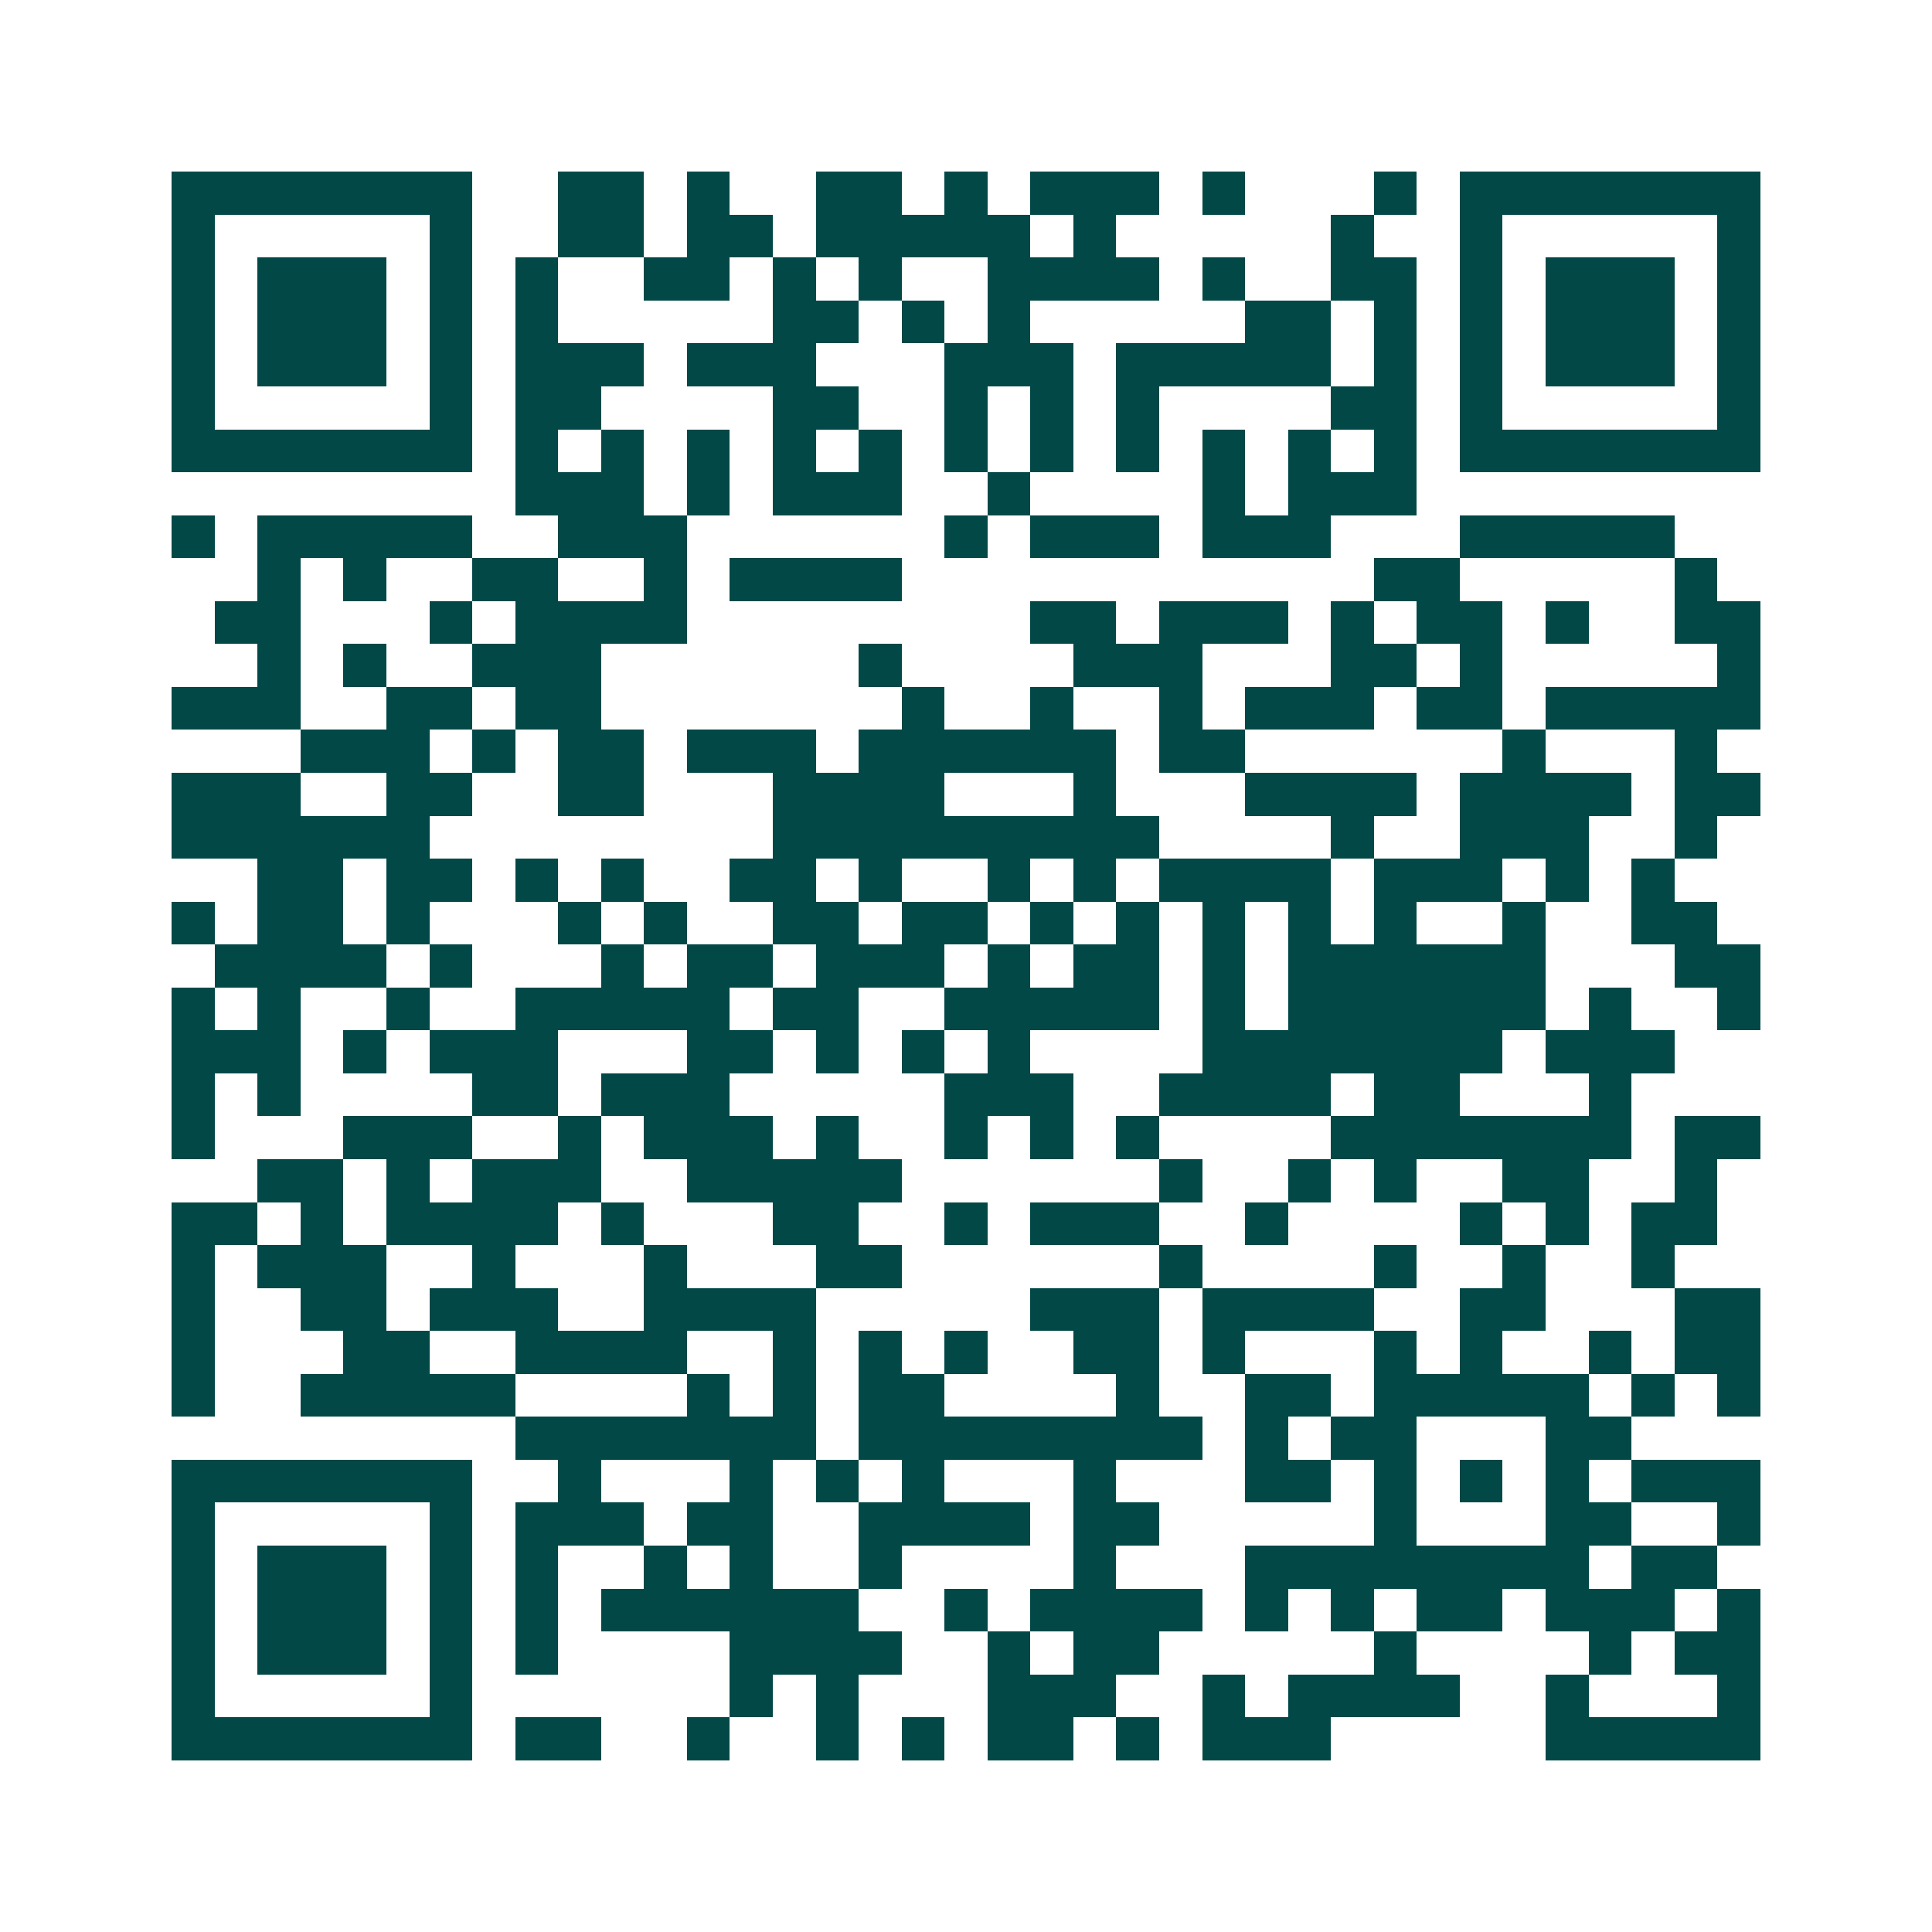 <svg xmlns="http://www.w3.org/2000/svg" width="200" height="200" viewBox="0 0 45 45" shape-rendering="crispEdges"><path fill="#ffffff" d="M0 0h45v45H0z"/><path stroke="#014847" d="M4 4.5h7m2 0h2m1 0h1m2 0h2m1 0h1m1 0h3m1 0h1m3 0h1m1 0h7M4 5.5h1m5 0h1m2 0h2m1 0h2m1 0h5m1 0h1m5 0h1m2 0h1m5 0h1M4 6.5h1m1 0h3m1 0h1m1 0h1m2 0h2m1 0h1m1 0h1m2 0h4m1 0h1m2 0h2m1 0h1m1 0h3m1 0h1M4 7.5h1m1 0h3m1 0h1m1 0h1m5 0h2m1 0h1m1 0h1m5 0h2m1 0h1m1 0h1m1 0h3m1 0h1M4 8.5h1m1 0h3m1 0h1m1 0h3m1 0h3m3 0h3m1 0h5m1 0h1m1 0h1m1 0h3m1 0h1M4 9.5h1m5 0h1m1 0h2m4 0h2m2 0h1m1 0h1m1 0h1m4 0h2m1 0h1m5 0h1M4 10.5h7m1 0h1m1 0h1m1 0h1m1 0h1m1 0h1m1 0h1m1 0h1m1 0h1m1 0h1m1 0h1m1 0h1m1 0h7M12 11.5h3m1 0h1m1 0h3m2 0h1m4 0h1m1 0h3M4 12.5h1m1 0h5m2 0h3m6 0h1m1 0h3m1 0h3m3 0h5M6 13.5h1m1 0h1m2 0h2m2 0h1m1 0h4m11 0h2m5 0h1M5 14.5h2m3 0h1m1 0h4m8 0h2m1 0h3m1 0h1m1 0h2m1 0h1m2 0h2M6 15.5h1m1 0h1m2 0h3m6 0h1m4 0h3m3 0h2m1 0h1m5 0h1M4 16.5h3m2 0h2m1 0h2m7 0h1m2 0h1m2 0h1m1 0h3m1 0h2m1 0h5M7 17.5h3m1 0h1m1 0h2m1 0h3m1 0h6m1 0h2m6 0h1m3 0h1M4 18.5h3m2 0h2m2 0h2m3 0h4m3 0h1m3 0h4m1 0h4m1 0h2M4 19.5h6m8 0h9m4 0h1m2 0h3m2 0h1M6 20.5h2m1 0h2m1 0h1m1 0h1m2 0h2m1 0h1m2 0h1m1 0h1m1 0h4m1 0h3m1 0h1m1 0h1M4 21.5h1m1 0h2m1 0h1m3 0h1m1 0h1m2 0h2m1 0h2m1 0h1m1 0h1m1 0h1m1 0h1m1 0h1m2 0h1m2 0h2M5 22.5h4m1 0h1m3 0h1m1 0h2m1 0h3m1 0h1m1 0h2m1 0h1m1 0h6m3 0h2M4 23.5h1m1 0h1m2 0h1m2 0h5m1 0h2m2 0h5m1 0h1m1 0h6m1 0h1m2 0h1M4 24.5h3m1 0h1m1 0h3m3 0h2m1 0h1m1 0h1m1 0h1m4 0h7m1 0h3M4 25.5h1m1 0h1m4 0h2m1 0h3m5 0h3m2 0h4m1 0h2m3 0h1M4 26.5h1m3 0h3m2 0h1m1 0h3m1 0h1m2 0h1m1 0h1m1 0h1m4 0h7m1 0h2M6 27.5h2m1 0h1m1 0h3m2 0h5m6 0h1m2 0h1m1 0h1m2 0h2m2 0h1M4 28.5h2m1 0h1m1 0h4m1 0h1m3 0h2m2 0h1m1 0h3m2 0h1m4 0h1m1 0h1m1 0h2M4 29.5h1m1 0h3m2 0h1m3 0h1m3 0h2m6 0h1m4 0h1m2 0h1m2 0h1M4 30.5h1m2 0h2m1 0h3m2 0h4m5 0h3m1 0h4m2 0h2m3 0h2M4 31.5h1m3 0h2m2 0h4m2 0h1m1 0h1m1 0h1m2 0h2m1 0h1m3 0h1m1 0h1m2 0h1m1 0h2M4 32.5h1m2 0h5m4 0h1m1 0h1m1 0h2m4 0h1m2 0h2m1 0h5m1 0h1m1 0h1M12 33.5h7m1 0h8m1 0h1m1 0h2m3 0h2M4 34.5h7m2 0h1m3 0h1m1 0h1m1 0h1m3 0h1m3 0h2m1 0h1m1 0h1m1 0h1m1 0h3M4 35.5h1m5 0h1m1 0h3m1 0h2m2 0h4m1 0h2m5 0h1m3 0h2m2 0h1M4 36.5h1m1 0h3m1 0h1m1 0h1m2 0h1m1 0h1m2 0h1m4 0h1m3 0h8m1 0h2M4 37.5h1m1 0h3m1 0h1m1 0h1m1 0h6m2 0h1m1 0h4m1 0h1m1 0h1m1 0h2m1 0h3m1 0h1M4 38.5h1m1 0h3m1 0h1m1 0h1m4 0h4m2 0h1m1 0h2m5 0h1m4 0h1m1 0h2M4 39.5h1m5 0h1m6 0h1m1 0h1m3 0h3m2 0h1m1 0h4m2 0h1m3 0h1M4 40.5h7m1 0h2m2 0h1m2 0h1m1 0h1m1 0h2m1 0h1m1 0h3m5 0h5"/></svg>
